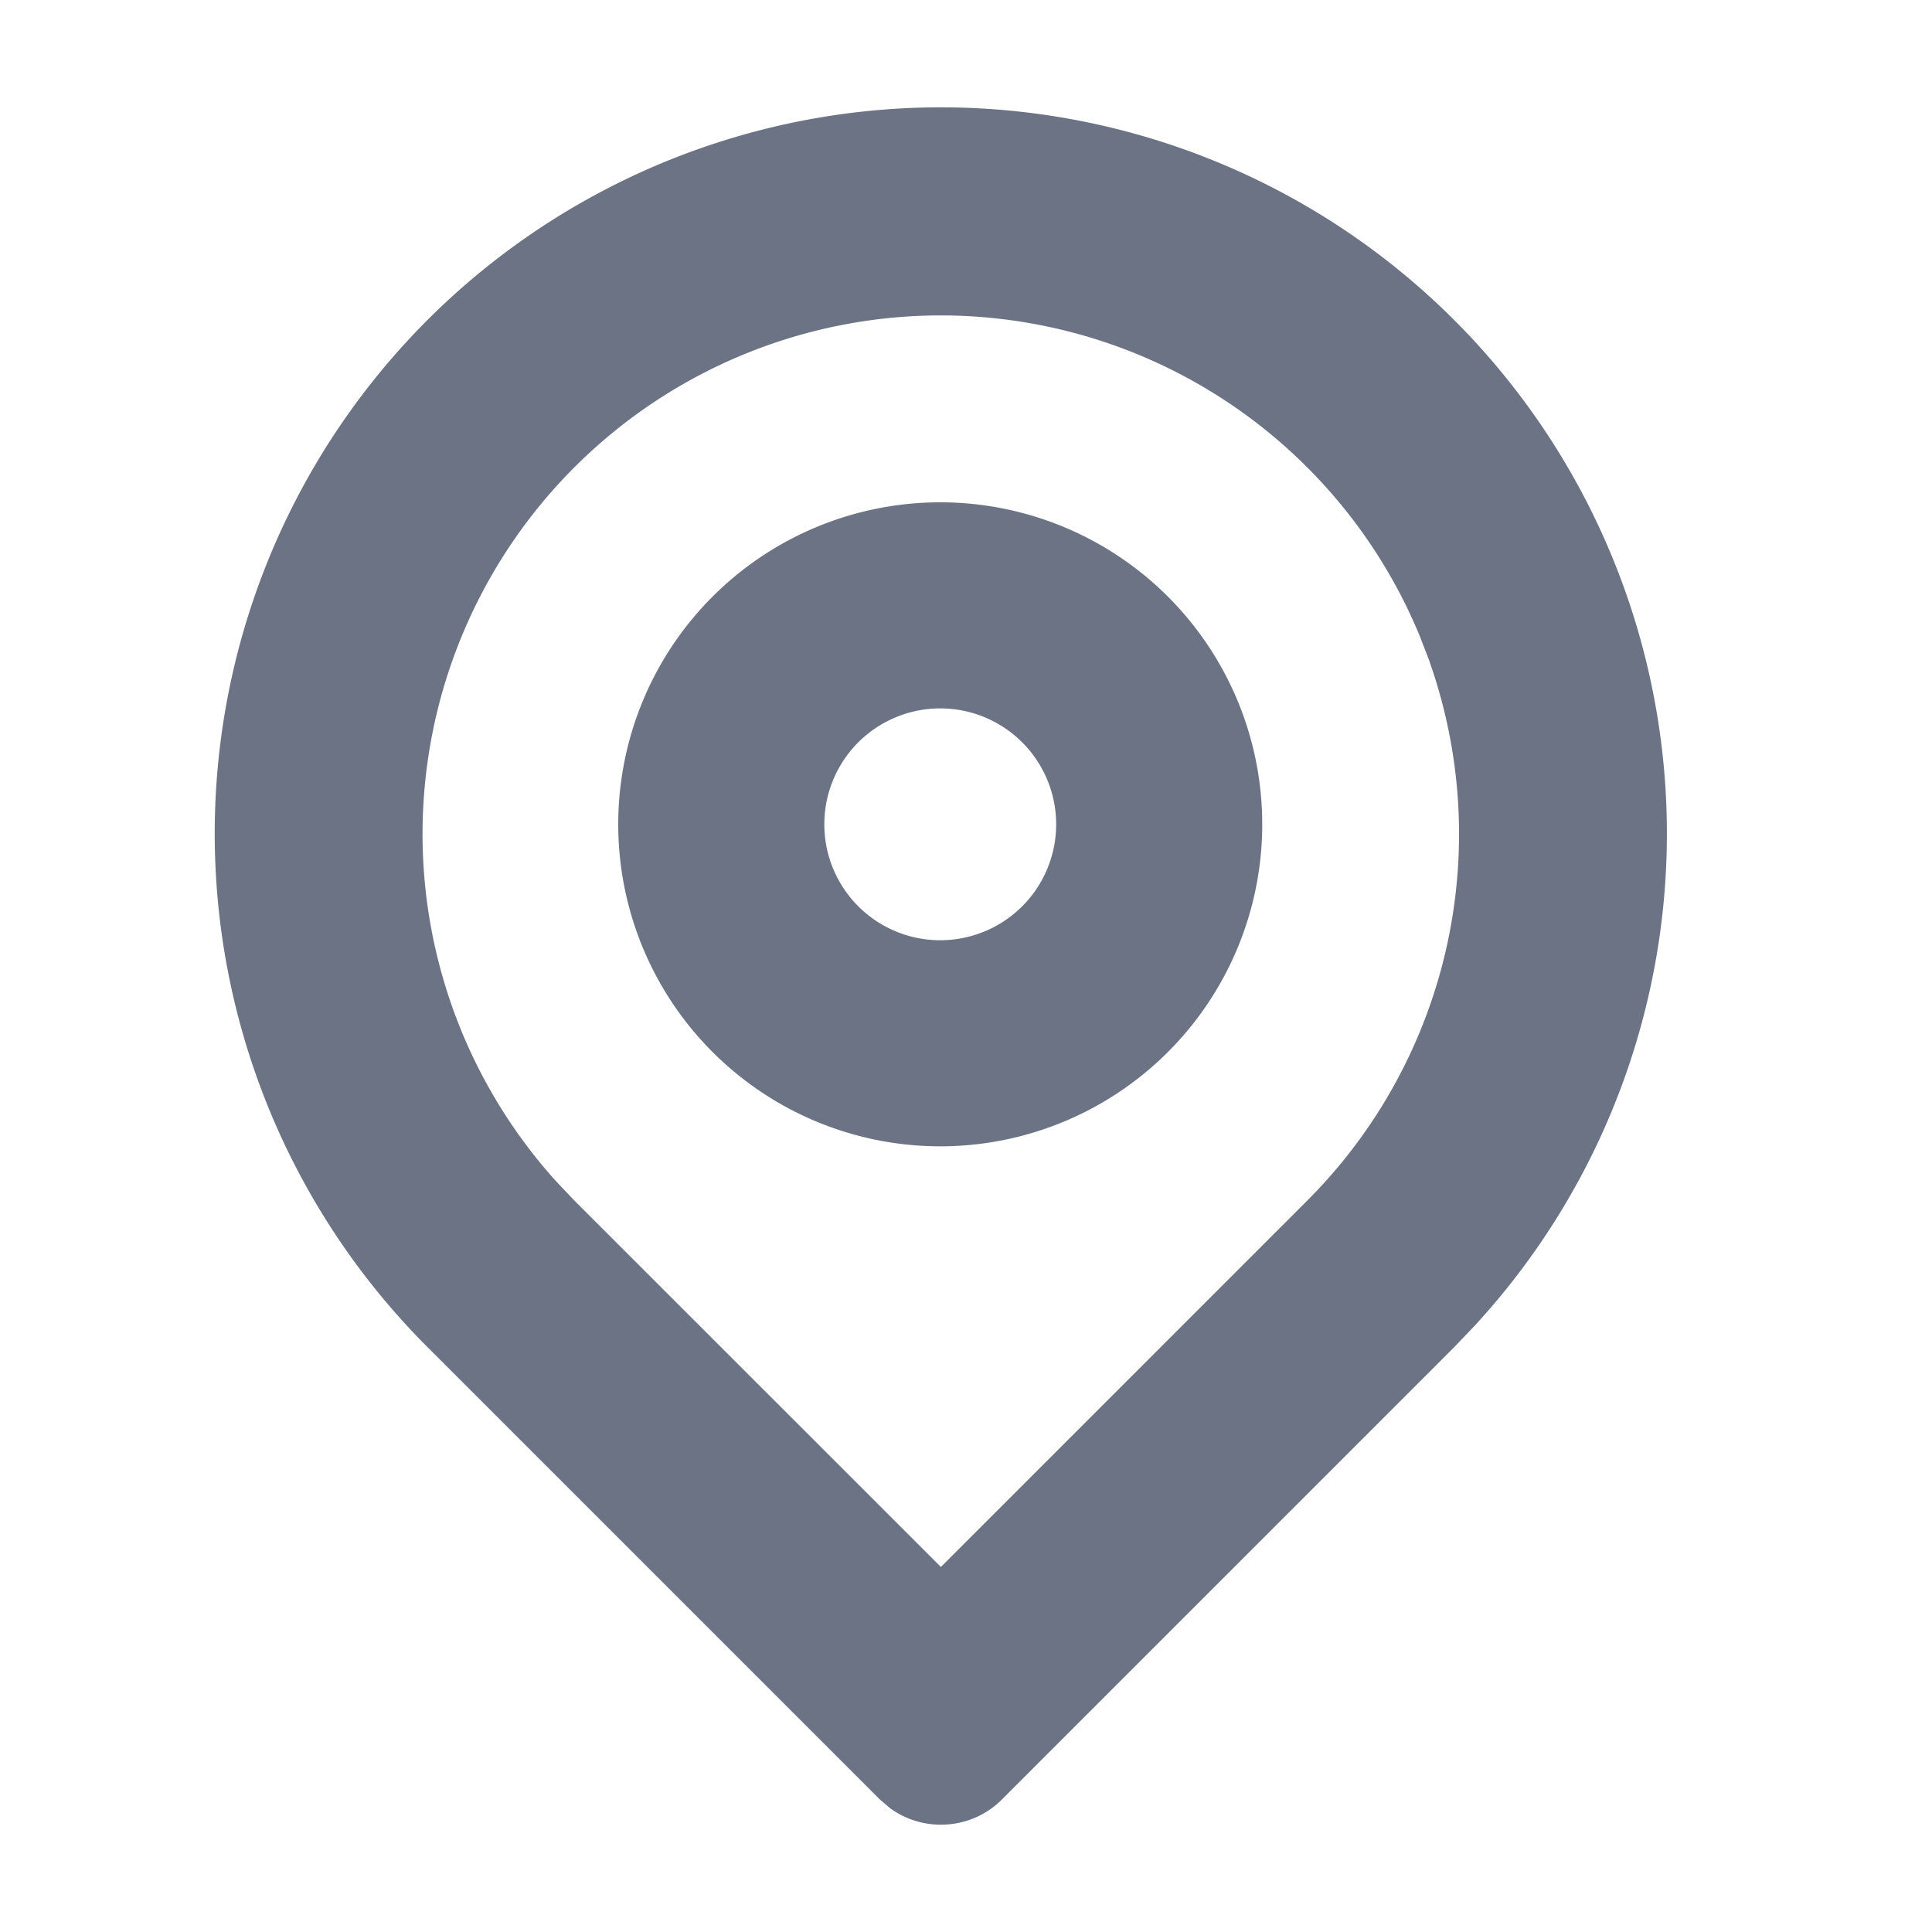 <svg width="18" height="18" xmlns="http://www.w3.org/2000/svg">
    <path d="M8.766 1a6.766 6.766 0 0 1 4.97 11.355l-.188.197-4.21 4.21a.799.799 0 0 1-.57.238.8.8 0 0 1-.476-.154l-.097-.083-4.21-4.21A6.766 6.766 0 0 1 8.764 1Zm0 1.939h-.059a4.831 4.831 0 0 0-3.559 8.03l.037.041.166.175 3.415 3.414 3.414-3.414A4.83 4.83 0 0 0 13.331 6.2l-.018-.053-.087-.225a4.831 4.831 0 0 0-4.402-2.983h-.058ZM8.76 4.68a3 3 0 1 1 0 6 3 3 0 0 1 0-6Zm0 1.92a1.08 1.08 0 1 0 0 2.16 1.08 1.08 0 0 0 0-2.16Z" fill="#292D3C" fill-rule="nonzero" style="fill:#6b7384;fill-opacity:1"/>
</svg>
